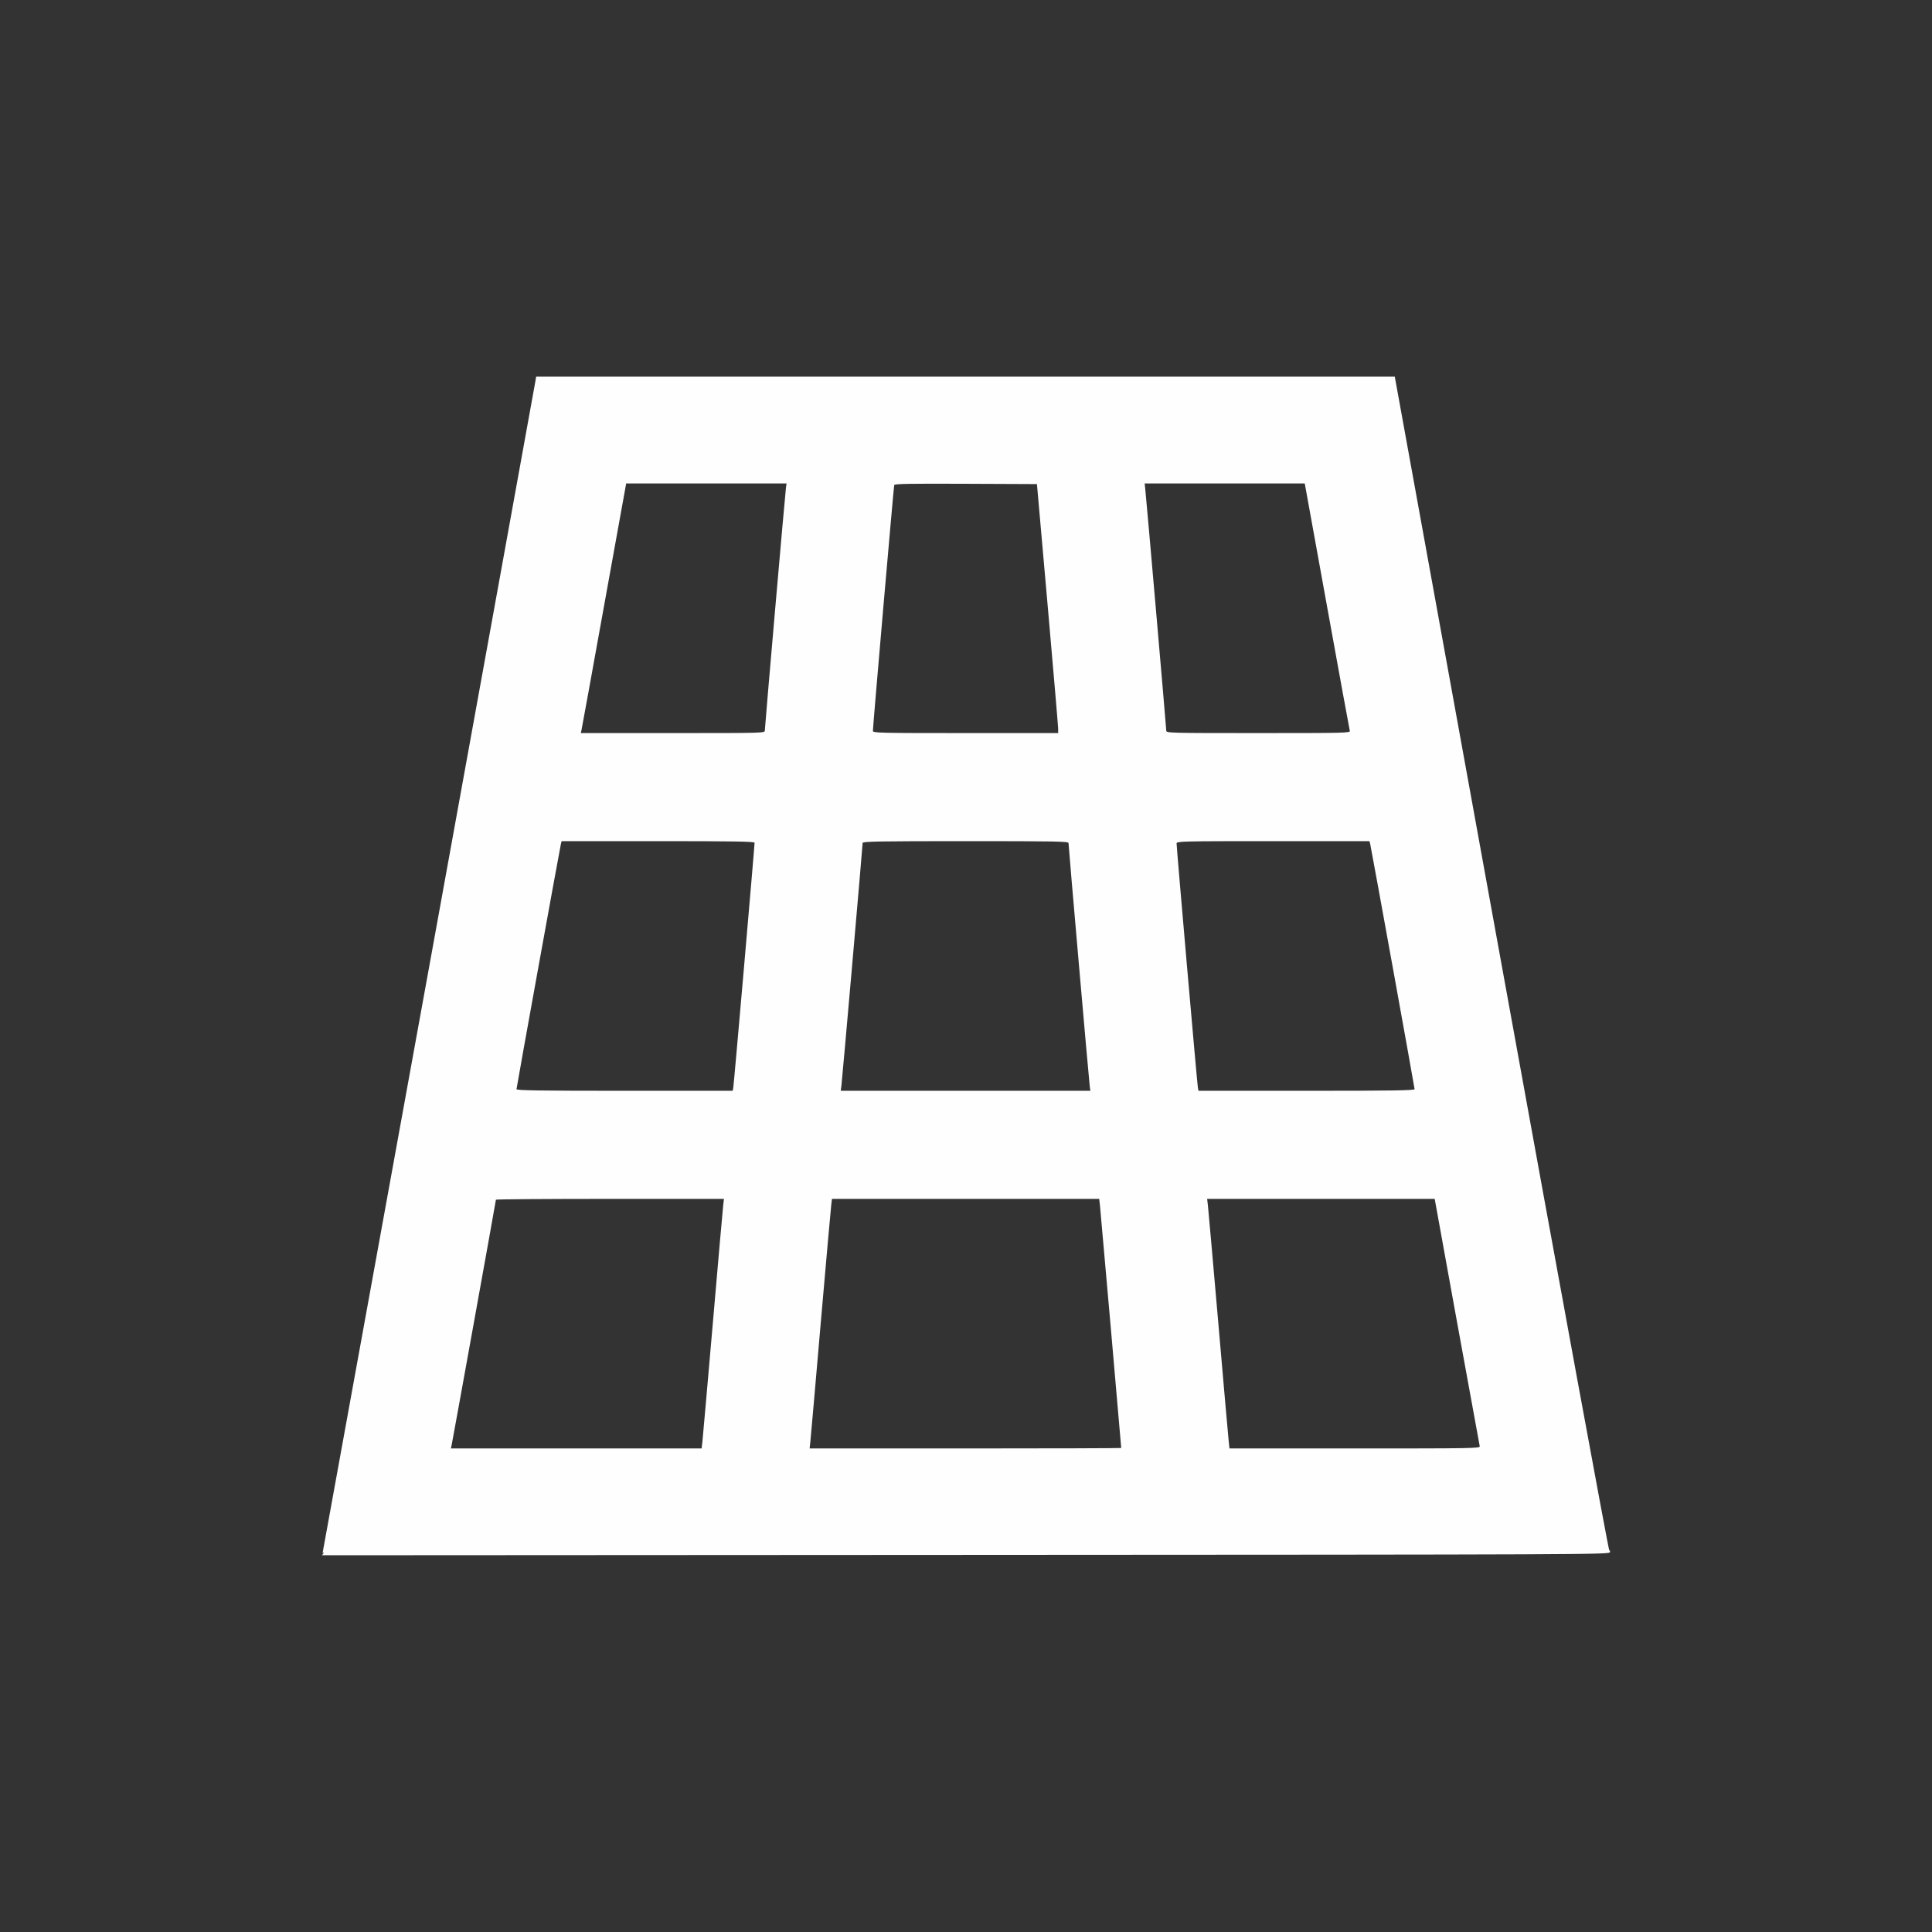 <svg width="32" height="32" viewBox="0 0 32 32" fill="none" xmlns="http://www.w3.org/2000/svg">
<rect x="0" y="0" width="32" height="32" fill="#333333" stroke="none"/>
<path fill-rule="evenodd" clip-rule="evenodd" d="M8.867 6.319C8.849 6.434 5.362 25.631 5.347 25.701L5.334 25.76L15.996 25.754C26.389 25.749 26.658 25.748 26.666 25.709C26.67 25.687 26.665 25.675 26.655 25.681C26.644 25.688 25.84 21.316 24.869 15.966L23.102 6.239H15.991H8.88L8.867 6.319ZM10.359 8.077C10.352 8.115 10.188 9.024 9.994 10.096C9.801 11.169 9.637 12.068 9.631 12.094L9.62 12.142H11.144C12.657 12.142 12.668 12.142 12.668 12.099C12.668 12.043 13.005 8.166 13.018 8.077L13.028 8.008H11.7H10.371L10.359 8.077ZM14.811 8.034C14.802 8.063 14.457 12.041 14.458 12.105C14.458 12.14 14.546 12.142 15.993 12.142H17.527L17.526 12.062C17.525 12.018 17.446 11.09 17.35 10L17.175 8.018L15.997 8.013C15.066 8.009 14.818 8.013 14.811 8.034ZM18.968 8.088C18.983 8.211 19.317 12.055 19.317 12.101C19.317 12.141 19.351 12.142 20.842 12.142C22.285 12.142 22.367 12.14 22.357 12.105C22.351 12.084 22.181 11.154 21.979 10.038L21.611 8.008H20.285H18.959L18.968 8.088ZM9.29 13.98C9.27 14.065 8.555 18.012 8.555 18.04C8.555 18.061 8.922 18.067 10.345 18.067H12.135L12.145 18.018C12.155 17.972 12.499 14.012 12.498 13.959C12.498 13.938 12.164 13.932 10.9 13.932H9.302L9.29 13.98ZM14.288 13.962C14.288 14.014 13.948 17.903 13.936 17.987L13.925 18.067H15.993H18.06L18.049 17.987C18.037 17.901 17.698 14.019 17.698 13.964C17.698 13.936 17.5 13.932 15.993 13.932C14.545 13.932 14.288 13.937 14.288 13.962ZM19.488 13.97C19.487 14.037 19.83 17.969 19.841 18.018L19.851 18.067H21.64C23.063 18.067 23.43 18.061 23.43 18.04C23.43 18.012 22.715 14.065 22.695 13.98L22.683 13.932H21.086C19.578 13.932 19.488 13.934 19.488 13.97ZM8.214 19.871C8.214 19.889 7.494 23.877 7.479 23.943L7.468 23.991H9.544H11.621L11.634 23.879C11.641 23.817 11.718 22.938 11.806 21.924C11.893 20.91 11.971 20.03 11.978 19.968L11.991 19.857H10.103C9.064 19.857 8.214 19.863 8.214 19.871ZM13.768 19.958C13.761 20.014 13.683 20.889 13.595 21.902C13.508 22.916 13.43 23.801 13.423 23.868L13.41 23.991H15.991C17.41 23.991 18.571 23.987 18.571 23.983C18.571 23.954 18.229 20.058 18.219 19.968L18.206 19.857H15.993H13.78L13.768 19.958ZM20.007 19.968C20.014 20.03 20.092 20.91 20.18 21.924C20.267 22.938 20.345 23.817 20.352 23.879L20.364 23.991H22.442C24.411 23.991 24.519 23.989 24.509 23.954C24.504 23.933 24.334 23.003 24.131 21.886L23.763 19.857H21.879H19.994L20.007 19.968ZM5.339 25.729C5.34 25.754 5.345 25.759 5.352 25.742C5.358 25.727 5.357 25.709 5.35 25.701C5.343 25.694 5.338 25.707 5.339 25.729Z" fill="#FEFEFE"/>
</svg>
